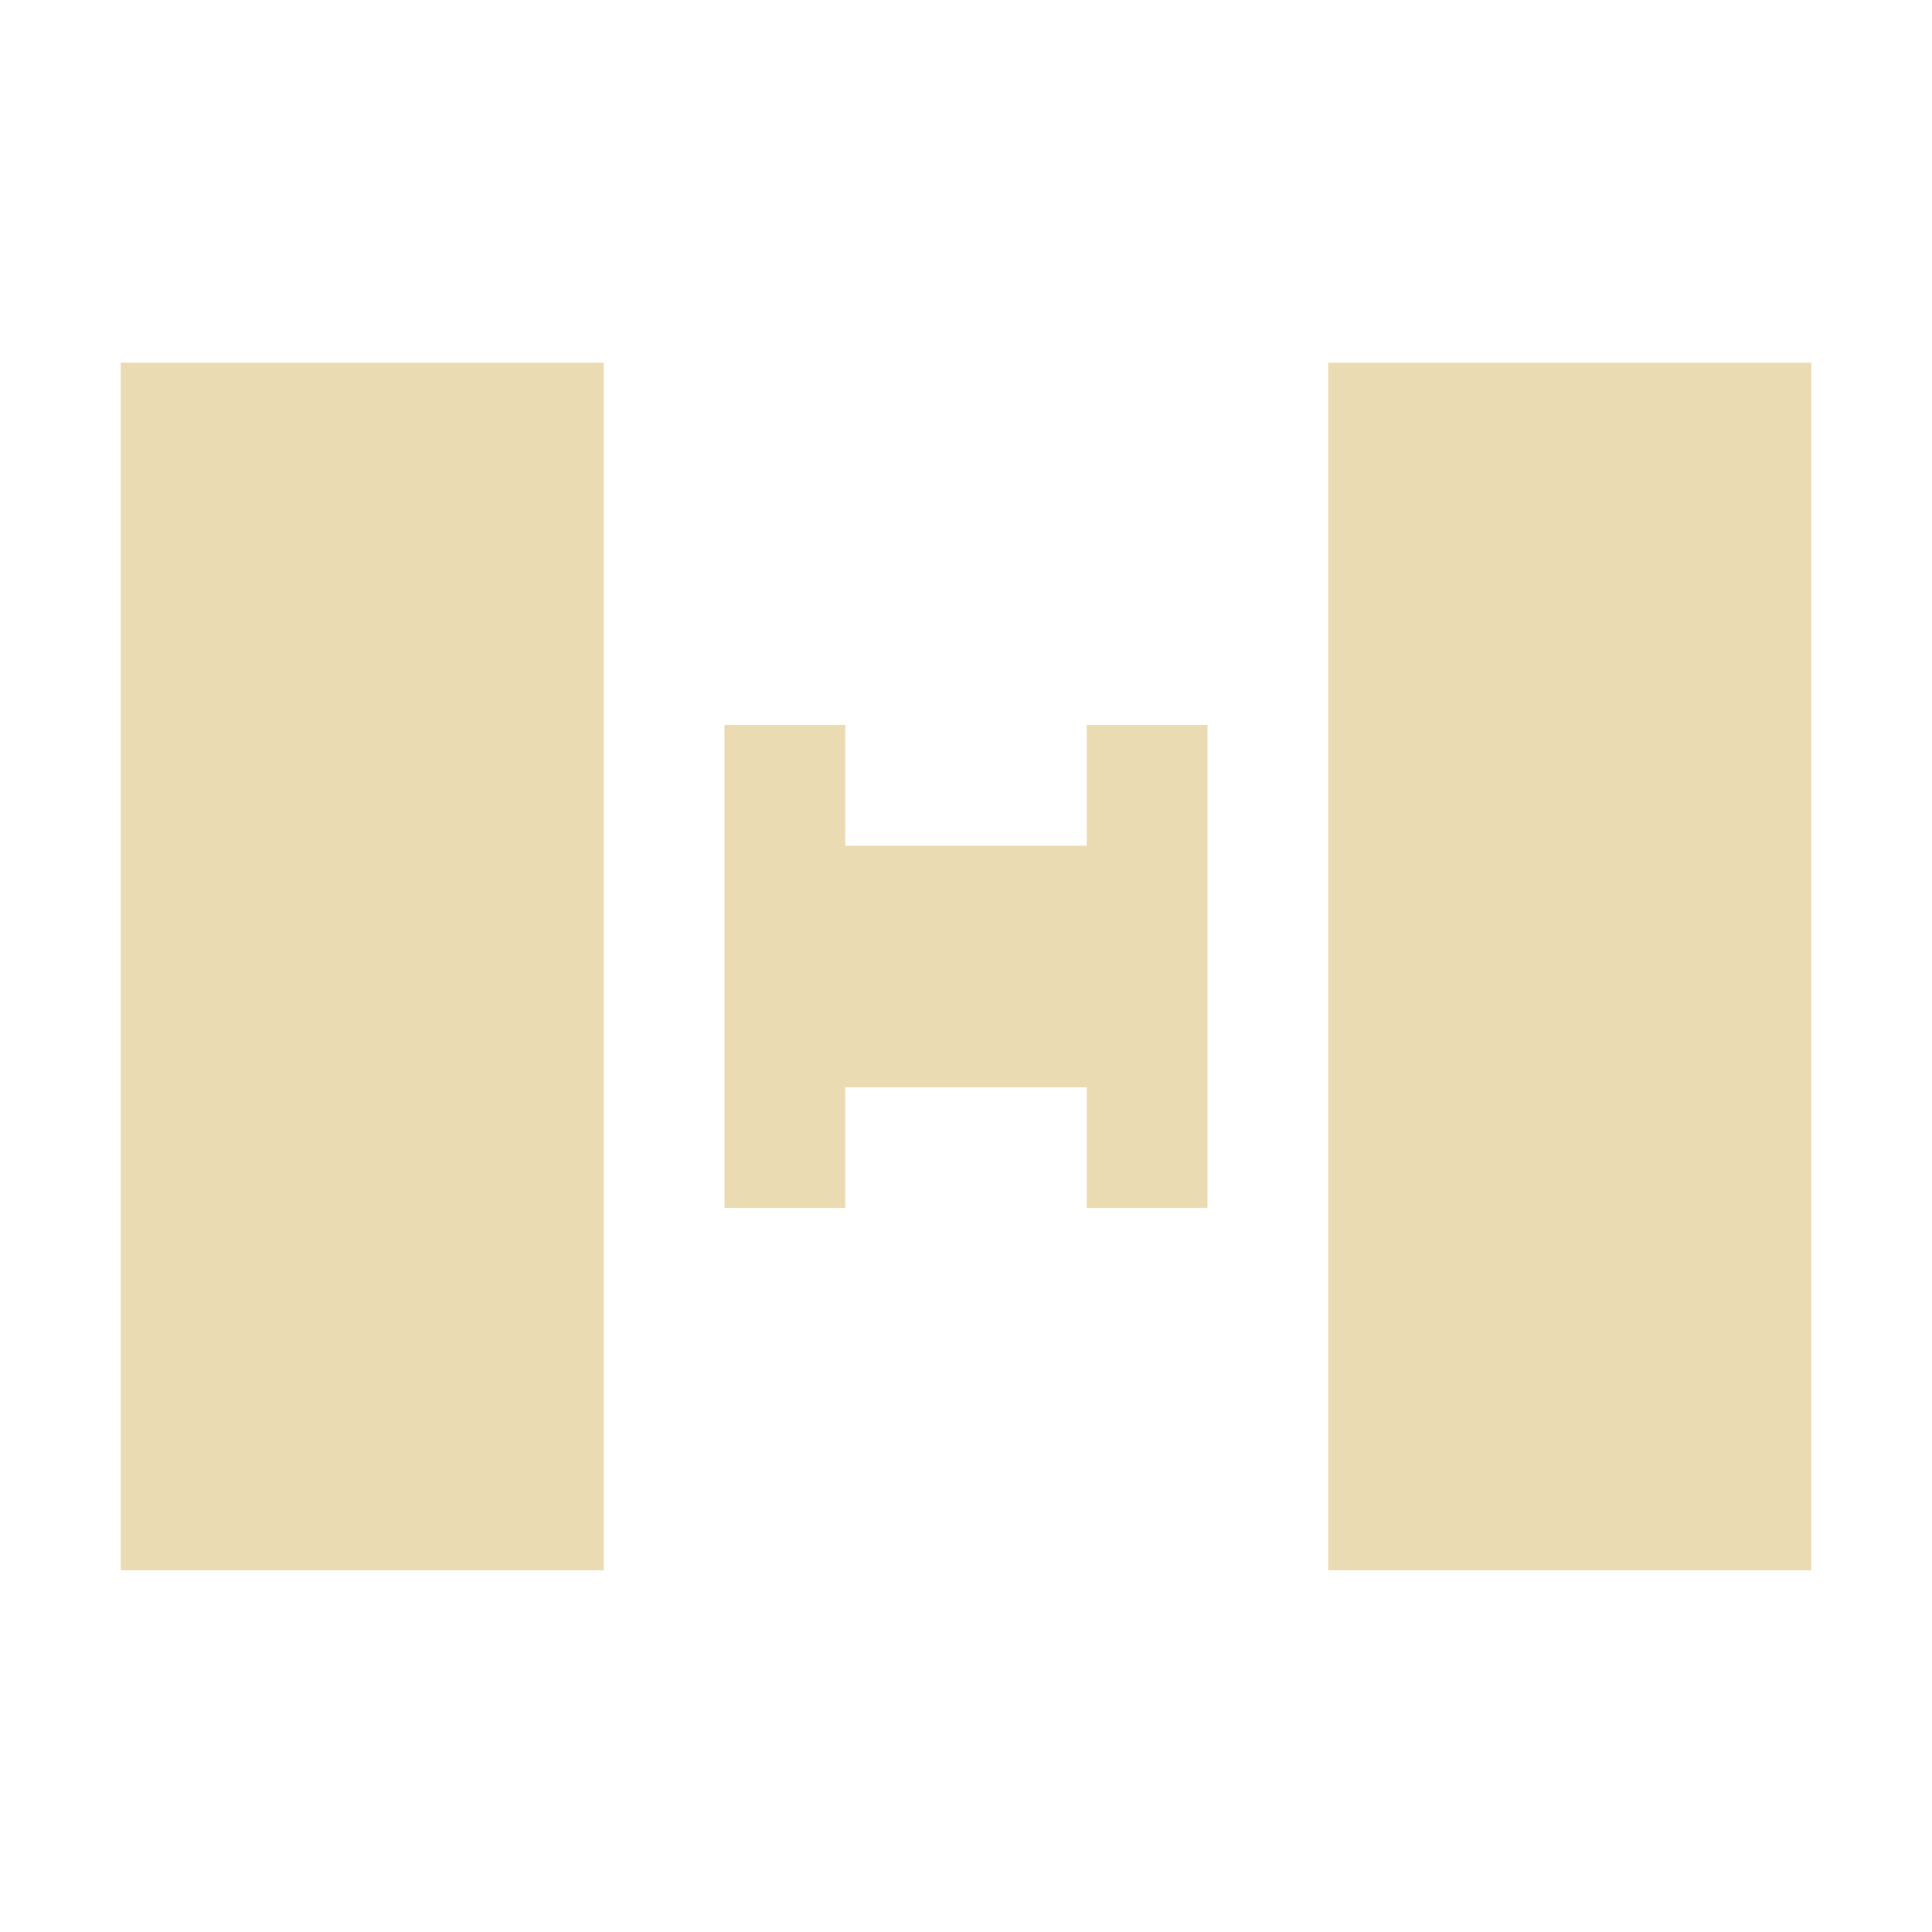 <svg width="16" height="16" version="1.1" viewBox="0 0 16 16" xmlns="http://www.w3.org/2000/svg">
  <defs>
    <style id="current-color-scheme" type="text/css">.ColorScheme-Text { color:#ebdbb2; } .ColorScheme-Highlight { color:#458588; }</style>
  </defs>
  <path class="ColorScheme-Text" d="m1 3.004v10h4v-10h-4zm10 0v10h4v-10h-4zm-5 3v4h1v-1h2v1h1v-4h-1v1h-2v-1h-1z" fill="currentColor"/>
</svg>
